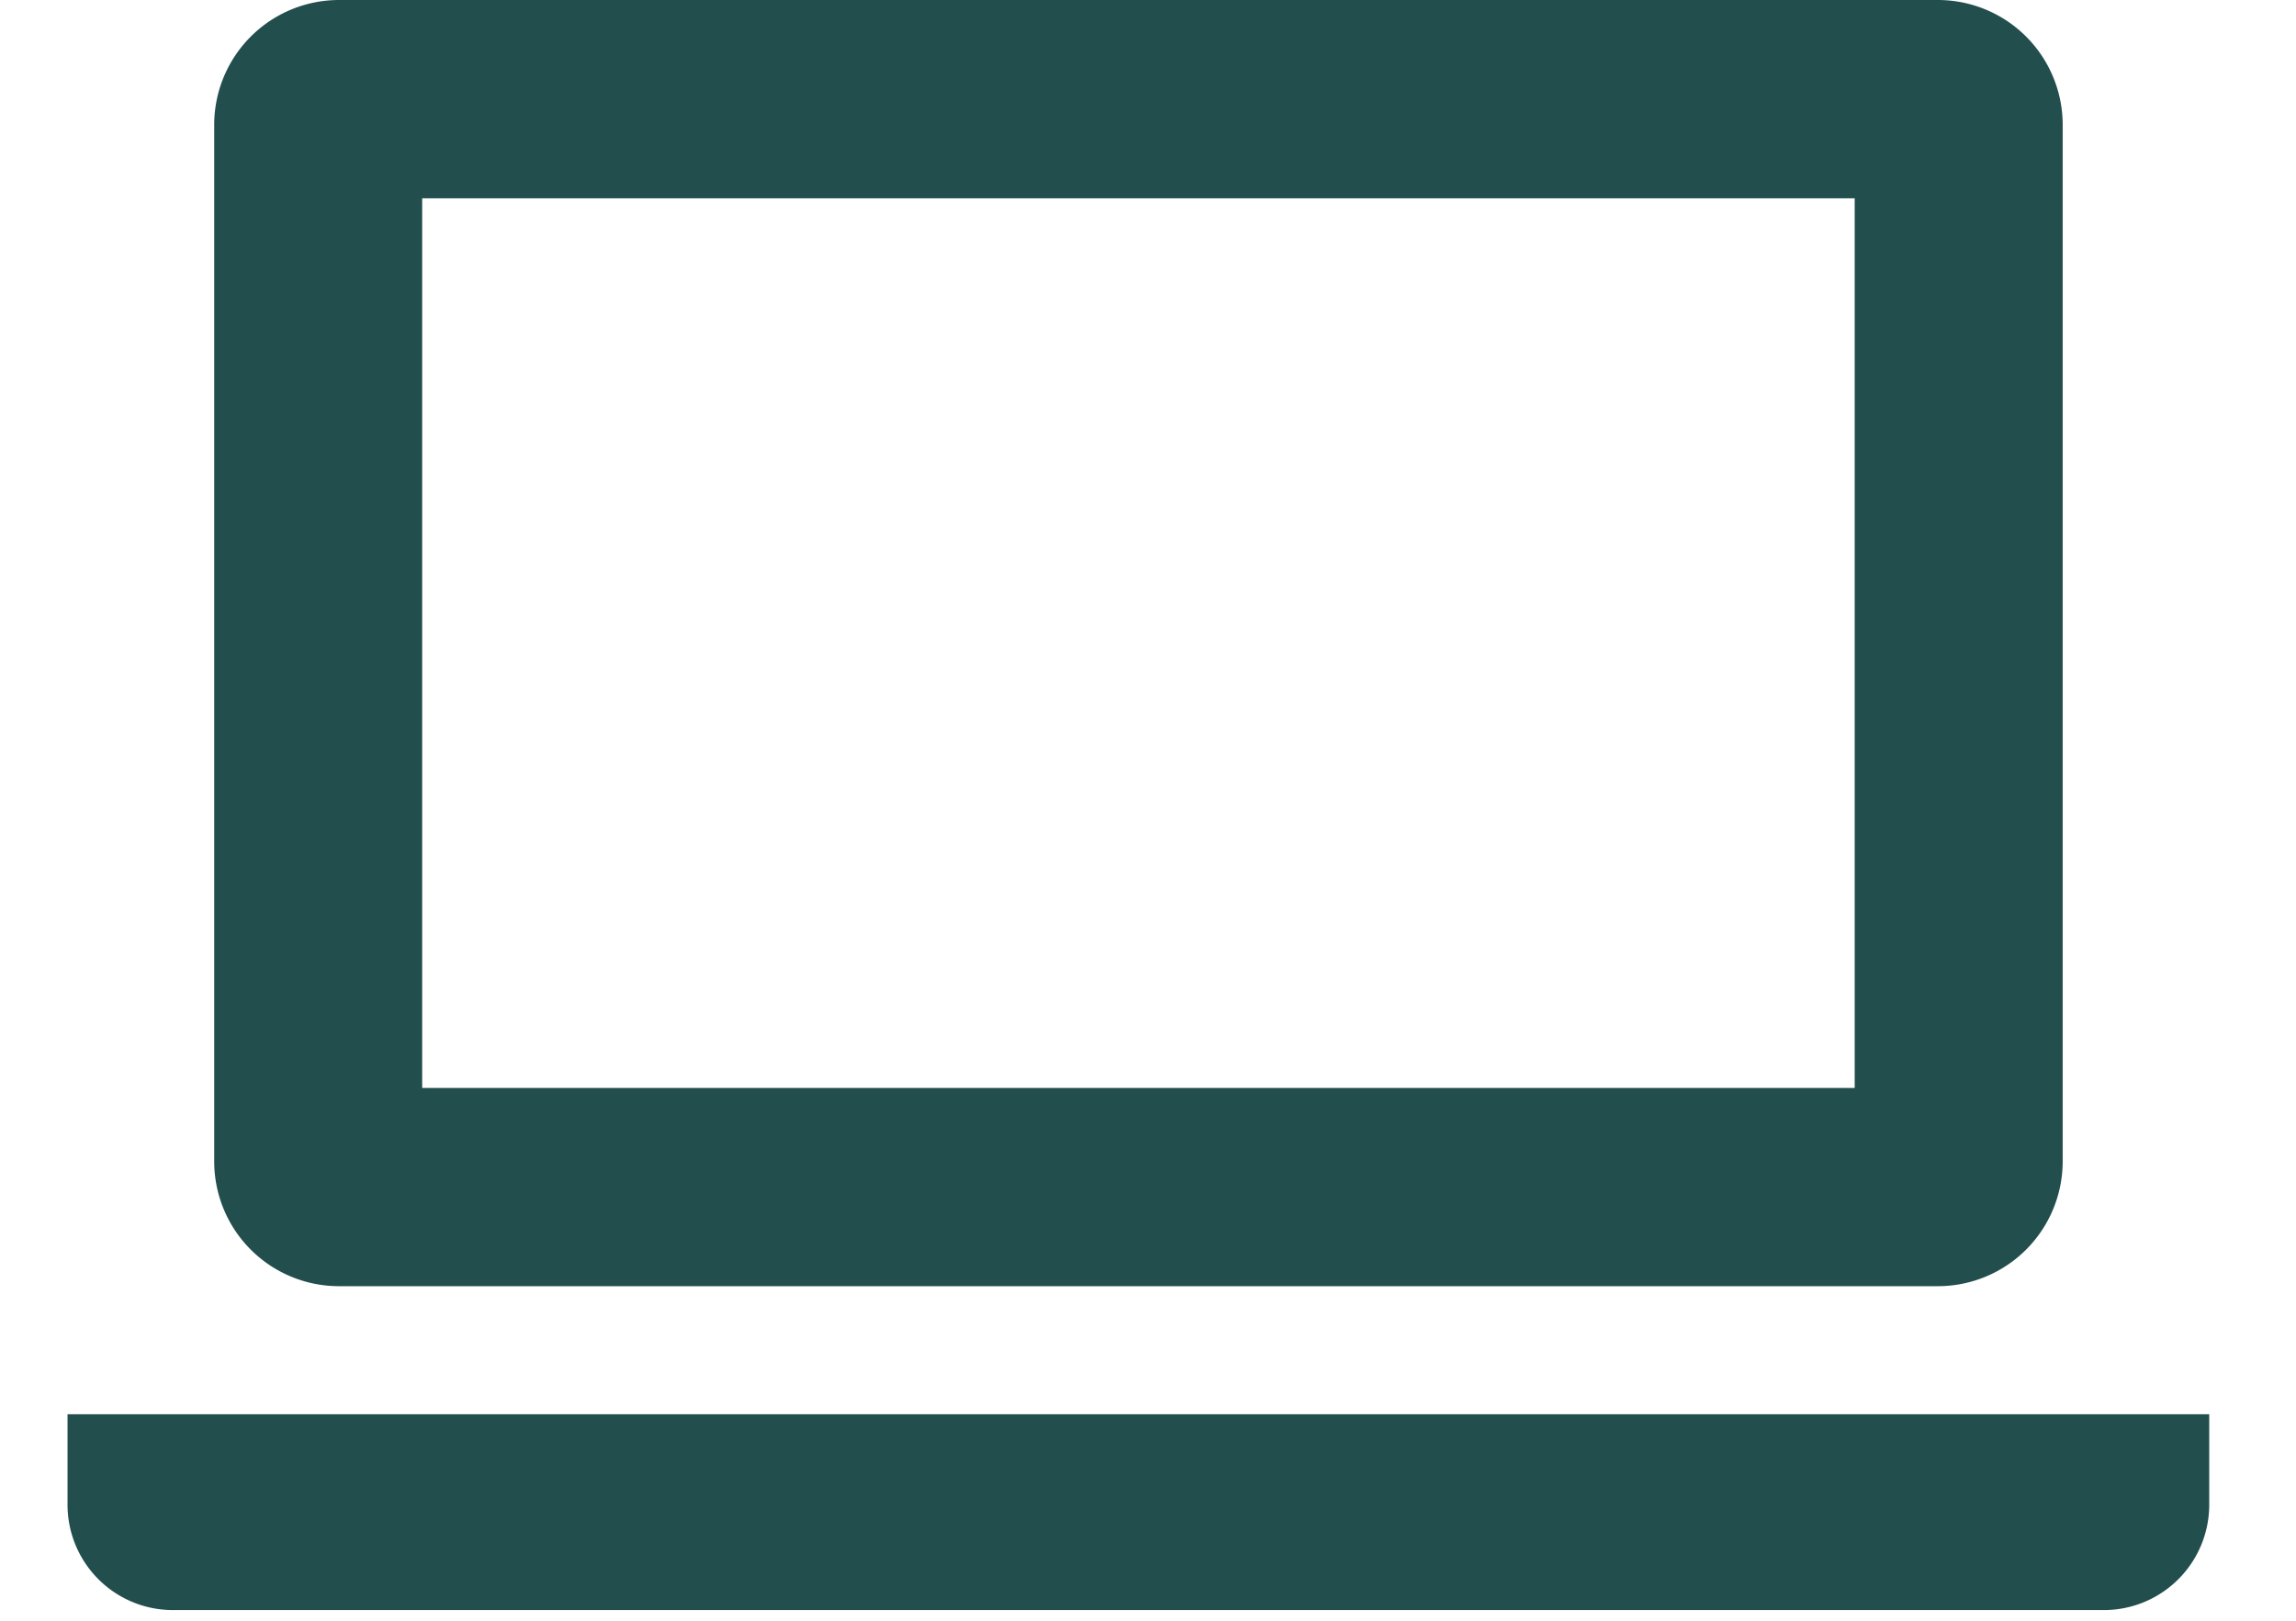 <svg xmlns="http://www.w3.org/2000/svg" xmlns:xlink="http://www.w3.org/1999/xlink" width="34" height="24" viewBox="0 0 34 24">
  <defs>
    <clipPath id="clip-Web_1920_1">
      <rect width="34" height="24"/>
    </clipPath>
  </defs>
  <g id="Web_1920_1" data-name="Web 1920 – 1" clip-path="url(#clip-Web_1920_1)">
    <g id="ノートパソコンのアイコン素材3" transform="translate(1 -63.563)">
      <path id="Path_119" data-name="Path 119" d="M36.909,82.609H60.587a1.849,1.849,0,0,0,1.848-1.847V65.411a1.849,1.849,0,0,0-1.848-1.848H36.909a1.849,1.849,0,0,0-1.847,1.848V80.762A1.848,1.848,0,0,0,36.909,82.609ZM38.142,66.5H59.355V79.674H38.142Z" transform="translate(-32.89 0)" fill="#234e4e"/>
      <path id="Path_120" data-name="Path 120" d="M0,401.625v1.342a1.56,1.56,0,0,0,1.557,1.558h28.6a1.56,1.56,0,0,0,1.558-1.558v-1.342Z" transform="translate(0 -317.12)" fill="#234e4e"/>
    </g>
  </g>
</svg>
